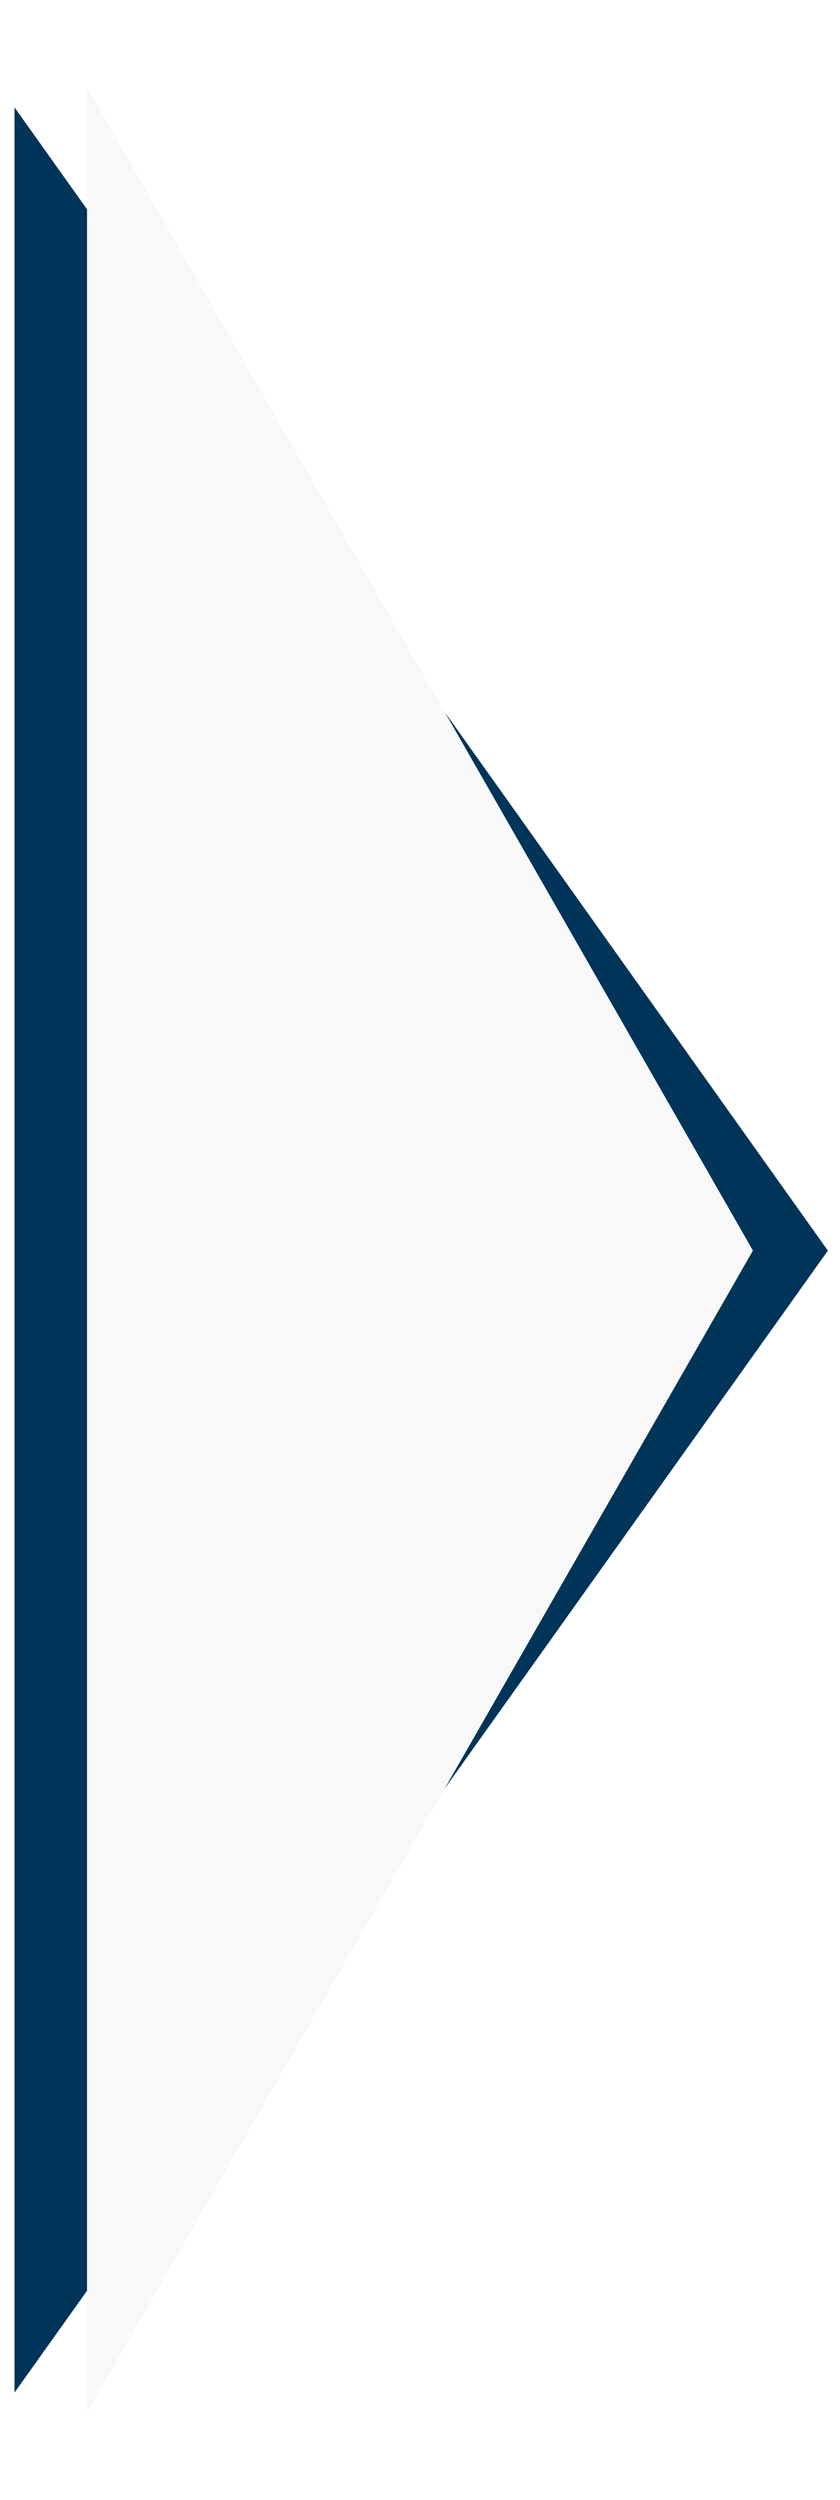 <svg xmlns="http://www.w3.org/2000/svg" xmlns:xlink="http://www.w3.org/1999/xlink" width="57.902" height="172.199" viewBox="0 0 57.902 172.199">
  <defs>
    <filter id="Path_210" x="0" y="0" width="57.902" height="172.199" filterUnits="userSpaceOnUse">
      <feOffset dx="5" input="SourceAlpha"/>
      <feGaussianBlur stdDeviation="2" result="blur"/>
      <feFlood flood-opacity="0.161"/>
      <feComposite operator="in" in2="blur"/>
      <feComposite in="SourceGraphic"/>
    </filter>
  </defs>
  <g id="Group_210" data-name="Group 210" transform="translate(-571 -4109.472)">
    <path id="Path_209" data-name="Path 209" d="M1766,4357.337l56.067,78.749L1766,4514.745" transform="translate(-1194 -240.47)" fill="#003459"/>
    <g transform="matrix(1, 0, 0, 1, 571, 4109.47)" filter="url(#Path_210)">
      <path id="Path_210-2" data-name="Path 210" d="M1766,4357.336l45.9,80.146-45.9,80.054" transform="translate(-1765 -4351.34)" fill="#f8f8f8"/>
    </g>
  </g>
</svg>
